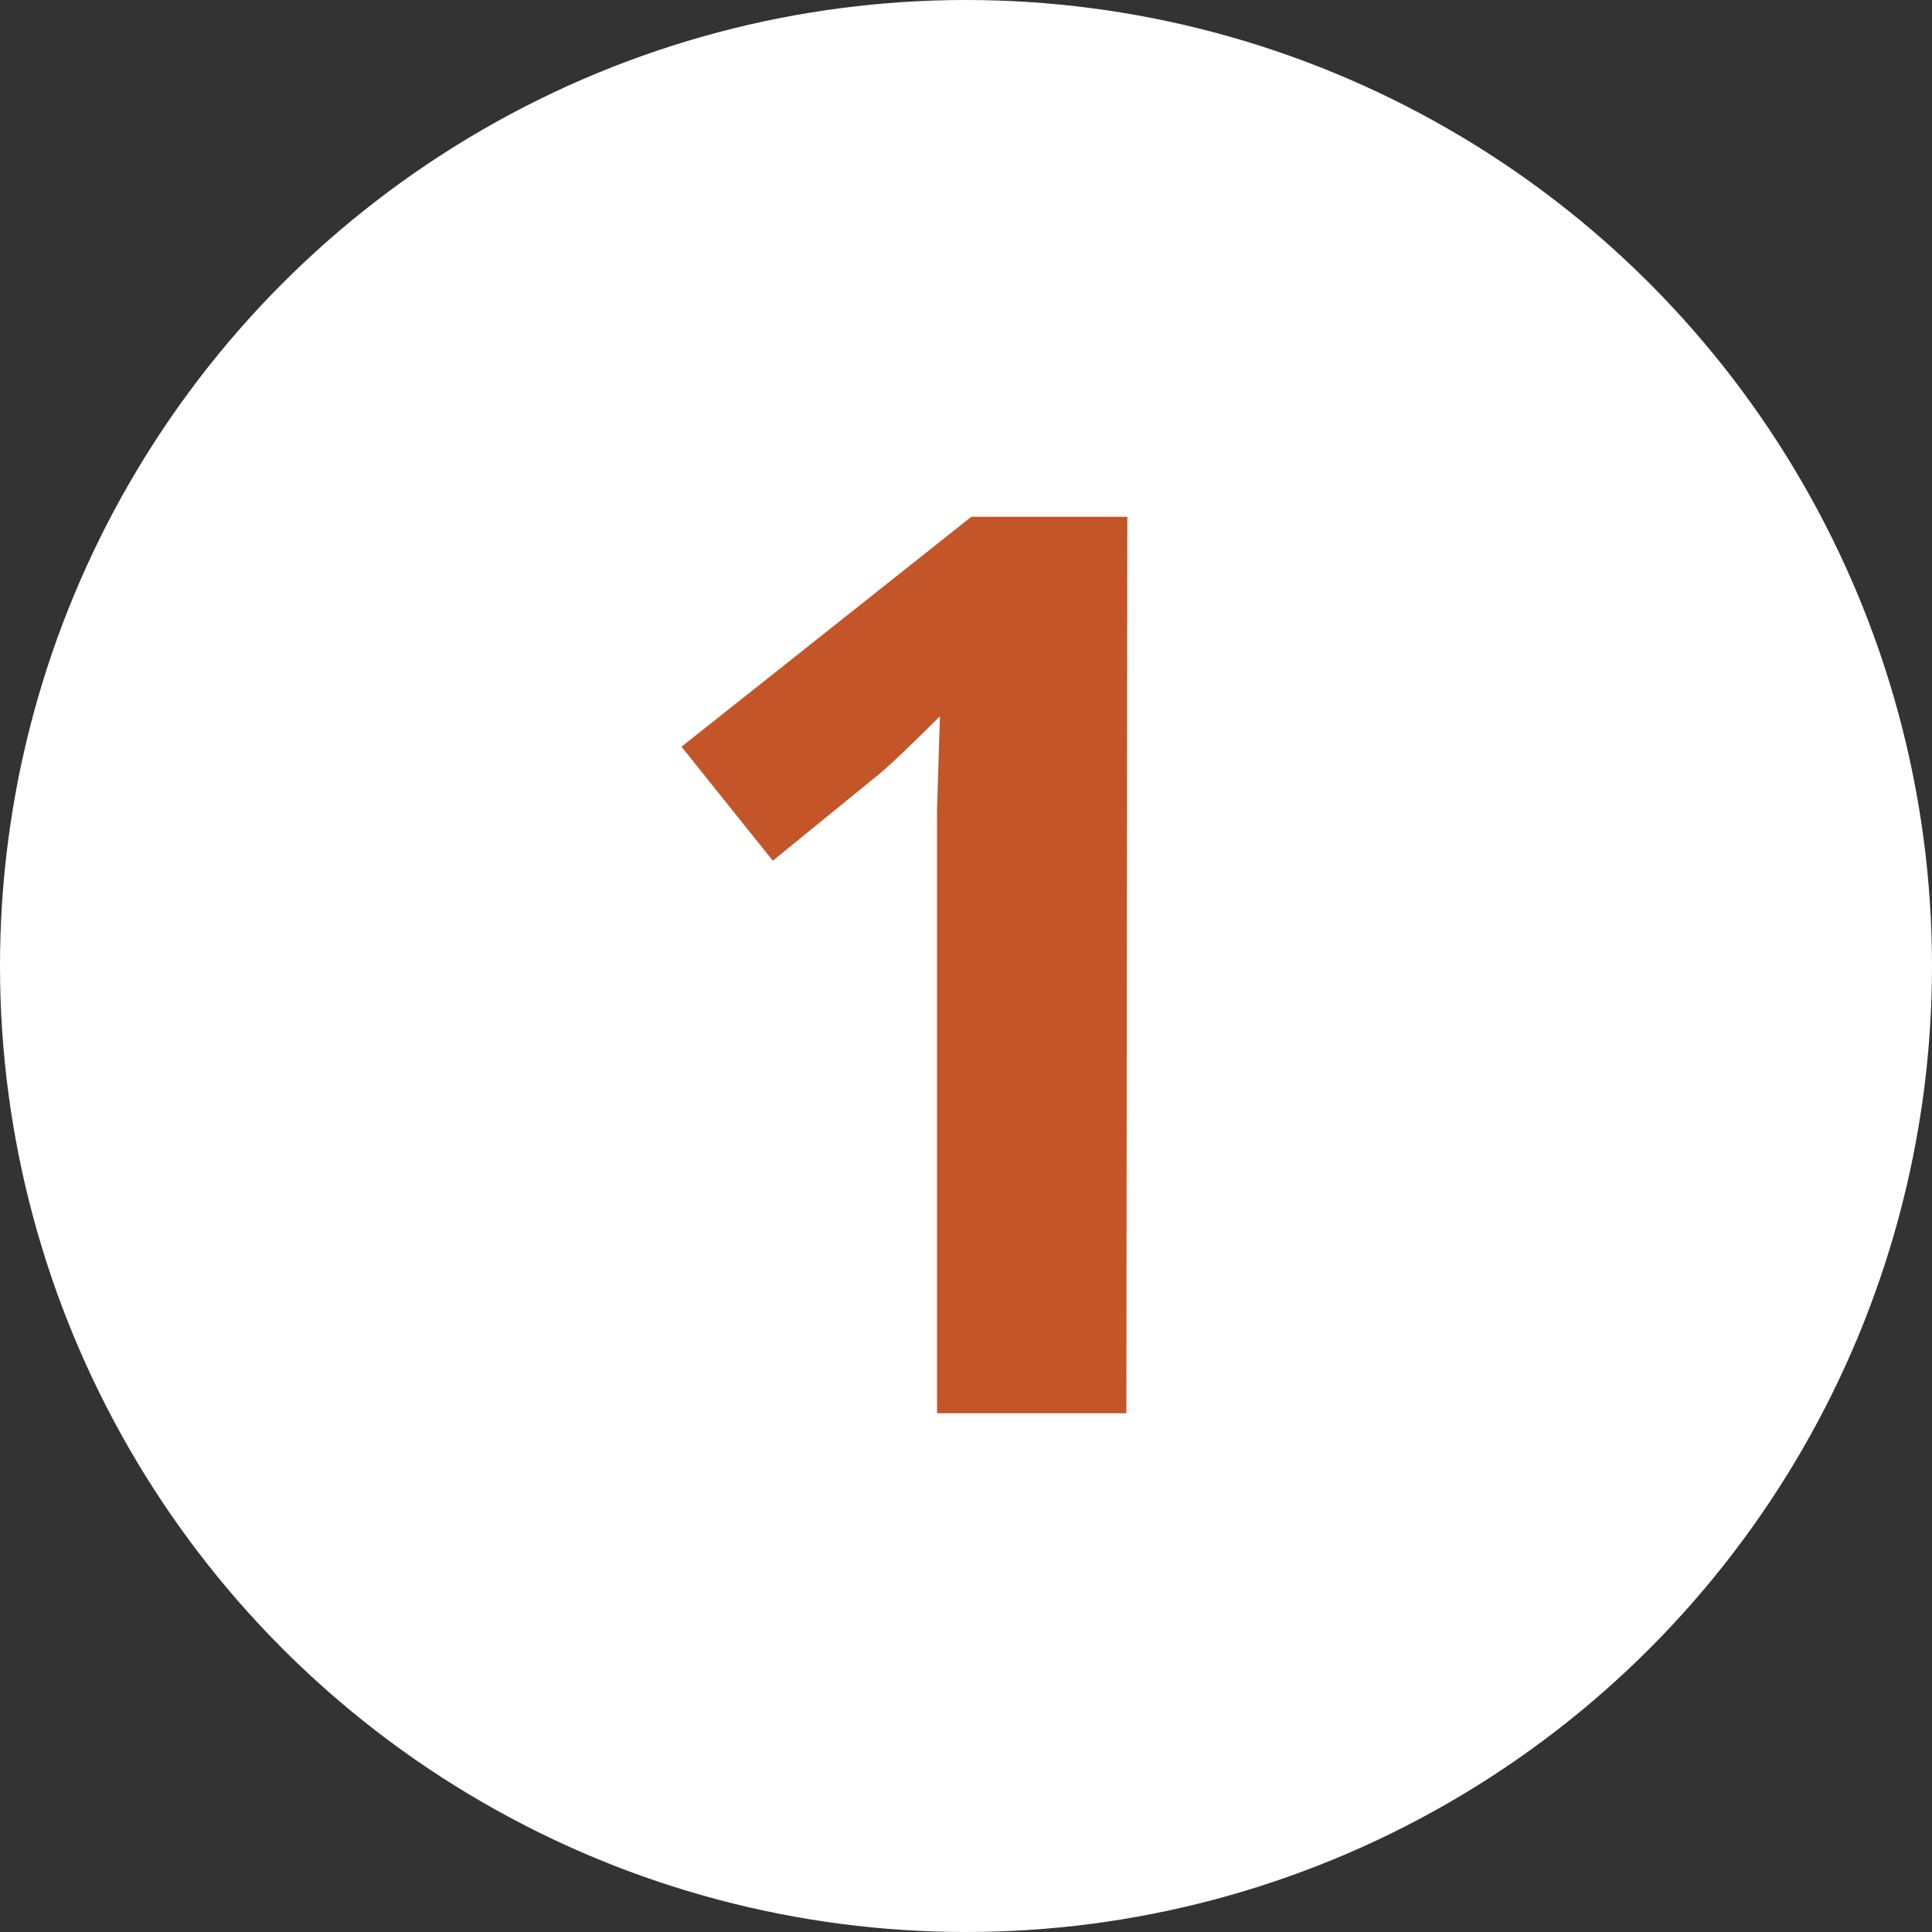 <svg id="Layer_1" data-name="Layer 1" xmlns="http://www.w3.org/2000/svg" viewBox="0 0 40 40"><rect x="0" y="0" width="40" height="40" fill="#333333" stroke="none"/><defs><style>.cls-1{fill:#fff;}.cls-2{fill:#c45528;}</style></defs><title>one</title><circle class="cls-1" cx="20" cy="20" r="20"/><path class="cls-2" d="M23.32,29.26H19.4V18.52l0-1.76.06-1.93q-1,1-1.36,1.28L16,17.82l-1.89-2.36,6-4.76h3.23Z"/></svg>